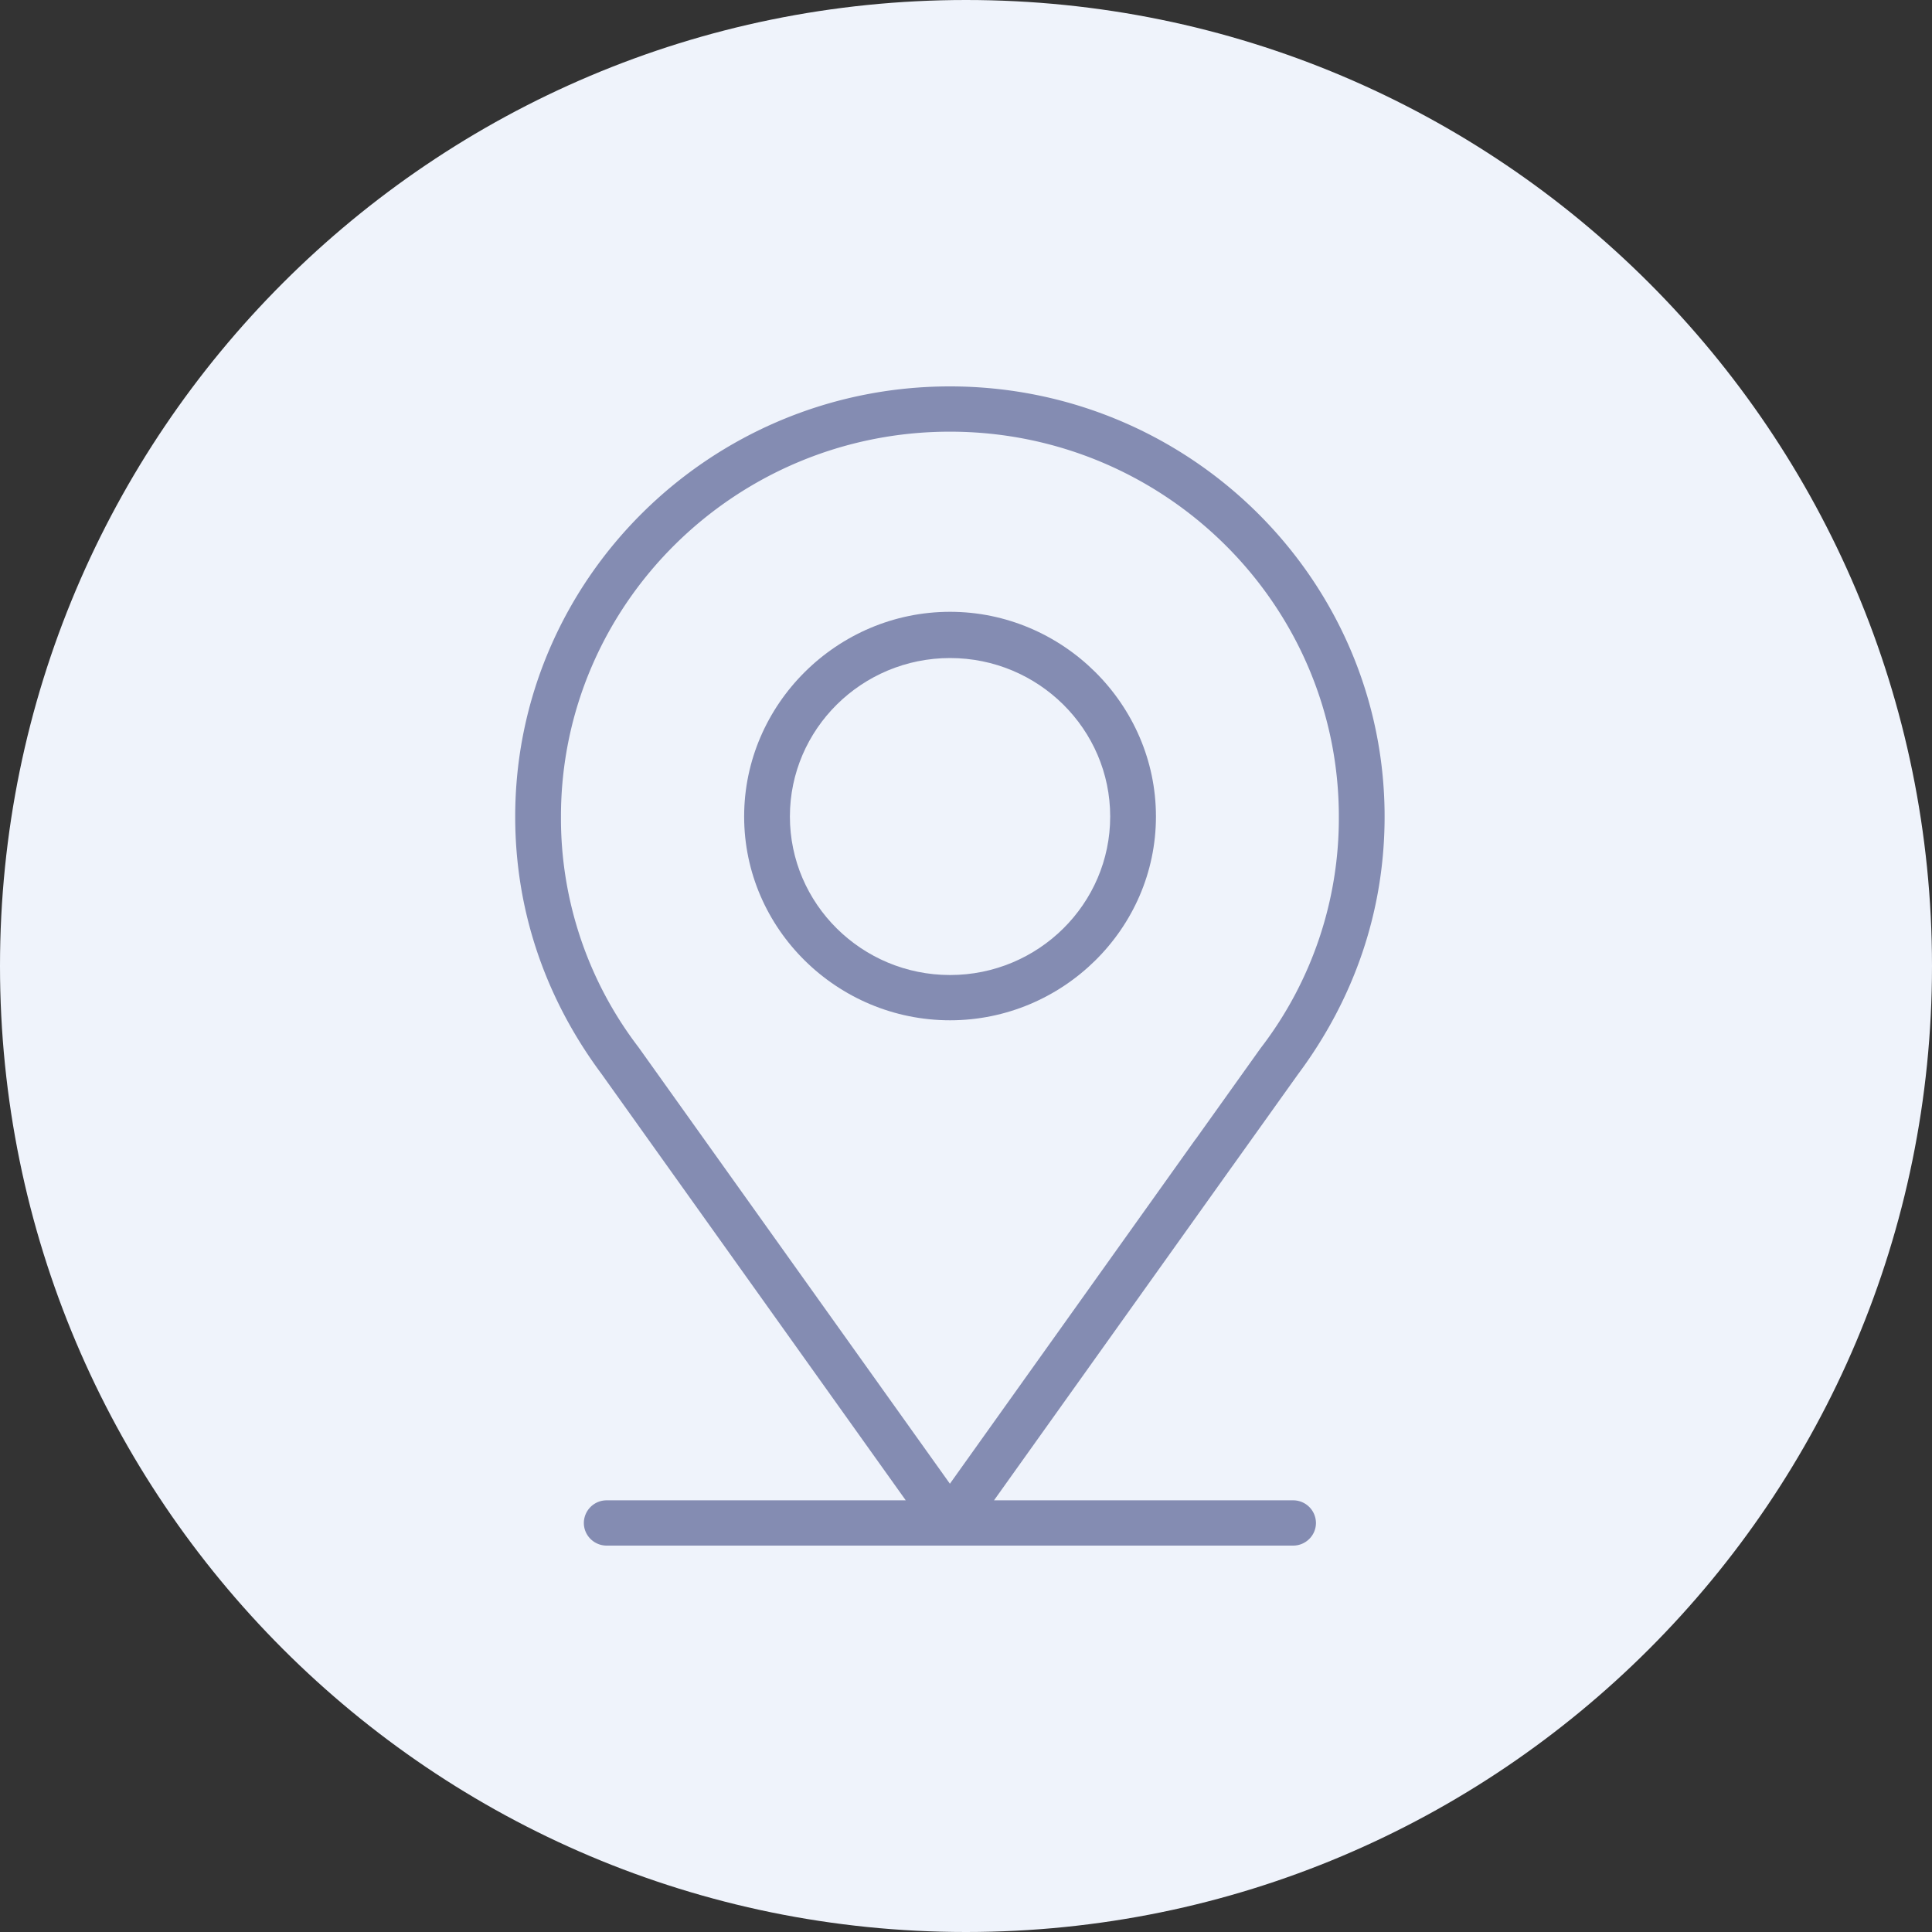 <svg xmlns="http://www.w3.org/2000/svg" width="60" height="60" viewBox="0 0 60 60"><rect x="0" y="0" width="60" height="60" fill="#333333" stroke="none"/><g><g><g><path fill="#eff3fb" d="M30 60c16.569 0 30-13.432 30-30C60 13.432 46.569 0 30 0 13.431 0 0 13.432 0 30c0 16.568 13.431 30 30 30z"/></g><g><g><path fill="#848cb2" d="M29.505 30.28c-2.743 0-4.974-2.208-4.974-4.922 0-2.714 2.231-4.922 4.974-4.922 2.742 0 4.973 2.208 4.973 4.922 0 2.714-2.23 4.922-4.973 4.922zm0-11.28C26 19 23.11 21.869 23.11 25.358c0 3.49 2.89 6.328 6.395 6.328 3.495 0 6.394-2.839 6.394-6.328C35.9 21.868 33 19 29.505 19z"/></g><g><path fill="#848cb2" d="M39.158 32.54l-2.05 2.874c-.227.317-.108.756.17.98.321.224.722.148.99-.17l2.045-2.864C42.07 31 43 28.27 43 25.36 43 18 36.944 12 29.5 12S16 18 16 25.36c0 2.91.93 5.64 2.687 8l9.442 13.234h-9.287a.707.707 0 0 0-.71.703c0 .388.318.703.71.703h21.316c.392 0 .71-.315.71-.703a.707.707 0 0 0-.71-.703H30.87l7.397-10.37a.698.698 0 0 0-.171-.98c-.32-.244-.764-.149-.99.168L29.5 46.078l-9.67-13.554a11.7 11.7 0 0 1-2.409-7.165c0-6.59 5.419-11.953 12.079-11.953 6.66 0 12.079 5.362 12.079 11.953a11.7 11.7 0 0 1-2.421 7.182z"/></g></g></g></g></svg>